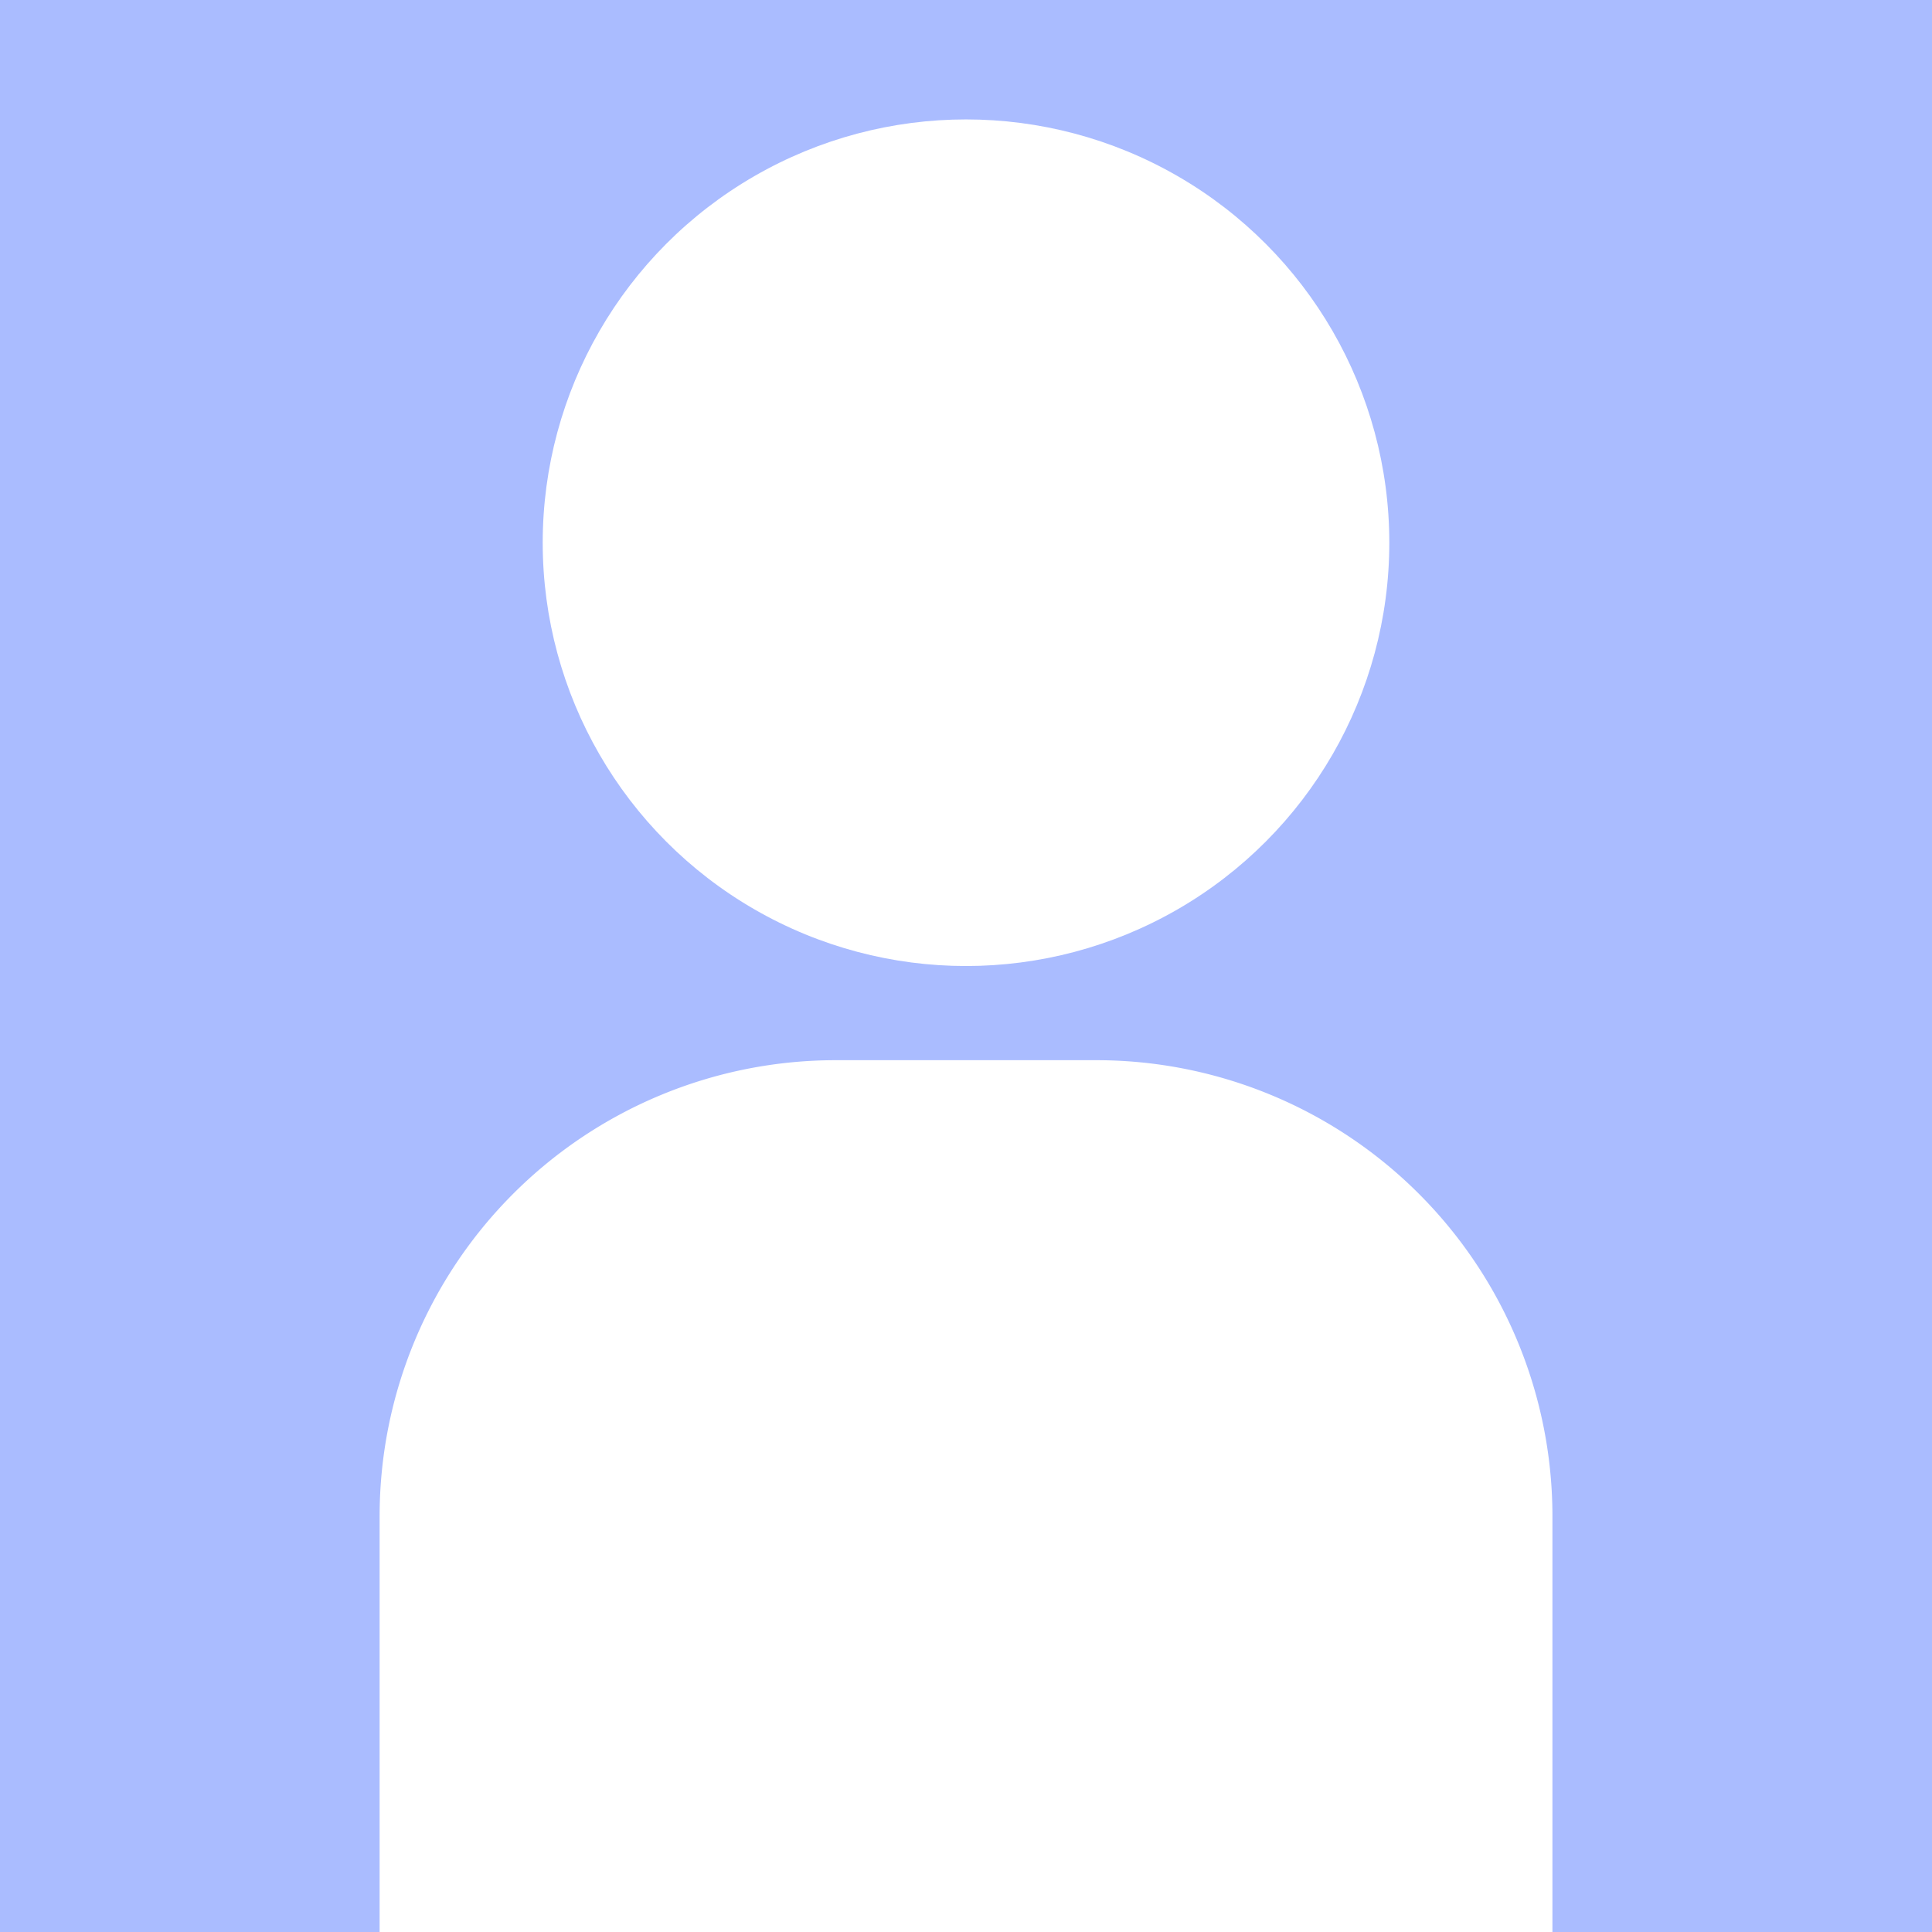 <svg xmlns="http://www.w3.org/2000/svg" width="113.537" height="113.538" viewBox="0 0 113.537 113.538">
  <rect x="0" y="0" width="113.537" height="113.538" fill="#333333" stroke="none"/>
  <g id="Group_3771" data-name="Group 3771" transform="translate(-2853.62 -6891.324)">
    <rect id="Rectangle_1113" data-name="Rectangle 1113" width="113.537" height="113.537" transform="translate(2853.62 6891.324)" fill="#aabcff"/>
    <path id="Path_114035" data-name="Path 114035" d="M2875.929,7004.862v-24.434a26.8,26.8,0,0,1,26.8-26.8h15.322a26.8,26.8,0,0,1,26.8,26.8v24.434" fill="#fff"/>
    <circle id="Ellipse_214" data-name="Ellipse 214" cx="24.876" cy="24.876" r="24.876" transform="translate(2885.513 6898.342)" fill="#fff"/>
  </g>
</svg>

